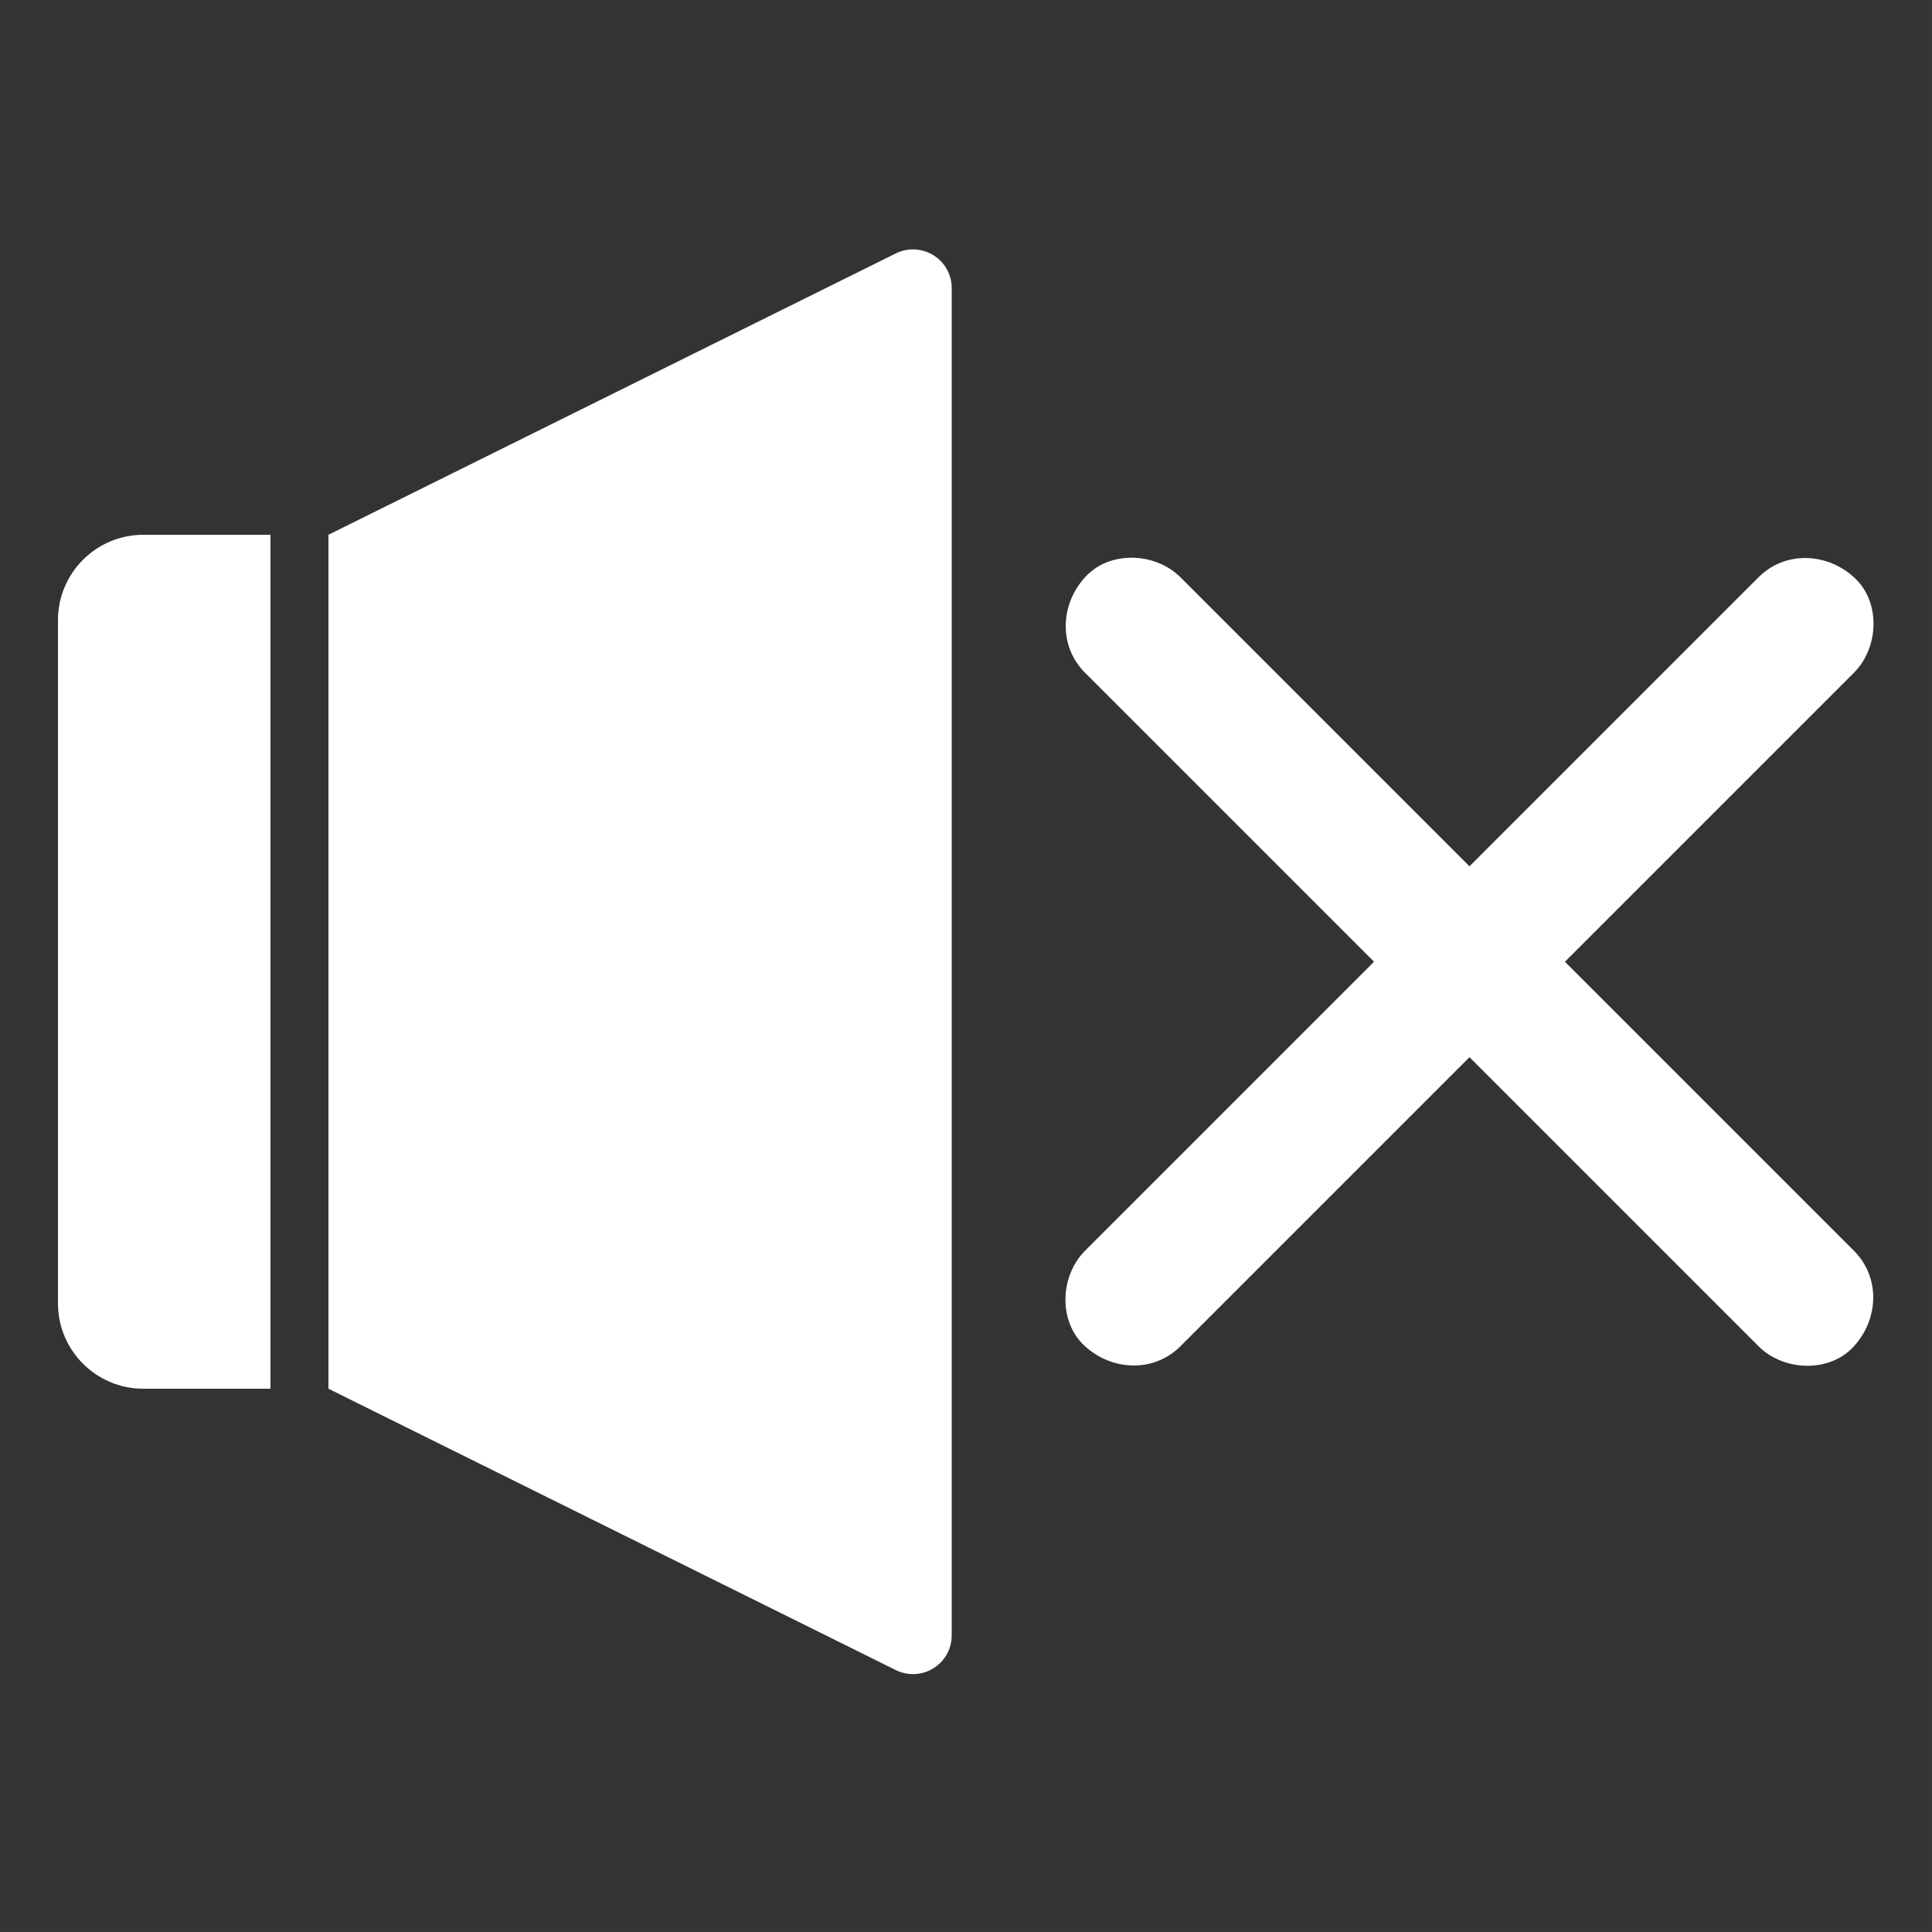<?xml version="1.0" encoding="utf-8"?>
<!-- Generator: Adobe Illustrator 22.1.0, SVG Export Plug-In . SVG Version: 6.00 Build 0)  -->
<svg version="1.1" id="Layer_1" xmlns="http://www.w3.org/2000/svg" xmlns:xlink="http://www.w3.org/1999/xlink" x="0px" y="0px"
	 viewBox="0 0 500 500" style="enable-background:new 0 0 500 500;" xml:space="preserve">
<rect x="0" y="0" width="500" height="500" fill="#333333" stroke="none"/>
<style type="text/css">
	.Drop_x0020_Shadow{fill:none;}
	.Outer_x0020_Glow_x0020_5_x0020_pt{fill:none;}
	.Blue_x0020_Neon{fill:none;stroke:#8AACDA;stroke-width:7;stroke-linecap:round;stroke-linejoin:round;}
	.Chrome_x0020_Highlight{fill:url(#SVGID_1_);stroke:#FFFFFF;stroke-width:0.363;stroke-miterlimit:1;}
	.Jive_GS{fill:#FFDD00;}
	.Alyssa_GS{fill:#A6D0E4;}
	.st0{opacity:2.000000e-02;fill:none;stroke:#FFFFFF;stroke-miterlimit:10;}
	.st1{fill:#FFFFFF;}
</style>
<linearGradient id="SVGID_1_" gradientUnits="userSpaceOnUse" x1="0" y1="0" x2="6.123234e-17" y2="-1">
	<stop  offset="0" style="stop-color:#656565"/>
	<stop  offset="0.618" style="stop-color:#1B1B1B"/>
	<stop  offset="0.629" style="stop-color:#545454"/>
	<stop  offset="0.983" style="stop-color:#3E3E3E"/>
</linearGradient>
<rect x="-0.5" y="-0.5" class="st0" width="500" height="500"/>
<g>
	<path class="st1" d="M15,160.5v176.8c0,12.2,9.9,22.1,22.1,22.1H70v-221H37.1C24.9,138.4,15,148.3,15,160.5z"/>
	<path class="st1" d="M231.8,65.6L85,138.4v221l146.8,72.8c6.7,3.3,14.5-1.5,14.5-9V74.6C246.3,67.1,238.5,62.3,231.8,65.6z"/>
	<path class="st1" d="M420.8,264.7c-5.3-5.3-10.5-10.5-15.8-15.8c17.8-17.8,35.6-35.6,53.4-53.4c7.1-7.1,14.3-14.3,21.4-21.4
		c6.5-6.5,7-18.4,0-24.7c-7-6.4-17.8-6.9-24.7,0c-19.7,19.7-39.3,39.3-59,59c-5.3,5.3-10.5,10.5-15.8,15.8
		c-17.8-17.8-35.6-35.6-53.4-53.4c-7.1-7.1-14.3-14.3-21.4-21.4c-6.5-6.5-18.4-7-24.7,0c-6.4,7-6.9,17.8,0,24.7
		c19.7,19.7,39.3,39.3,59,59c5.3,5.3,10.5,10.5,15.8,15.8c-17.8,17.8-35.6,35.6-53.4,53.4c-7.1,7.1-14.3,14.3-21.4,21.4
		c-6.5,6.5-7,18.4,0,24.7c7,6.4,17.8,6.9,24.7,0c19.7-19.7,39.3-39.3,59-59c5.3-5.3,10.5-10.5,15.8-15.8
		c17.8,17.8,35.6,35.6,53.4,53.4c7.1,7.1,14.3,14.3,21.4,21.4c6.5,6.5,18.4,7,24.7,0c6.4-7,6.9-17.8,0-24.7
		C460.1,304,440.5,284.4,420.8,264.7z"/>
</g>
</svg>
